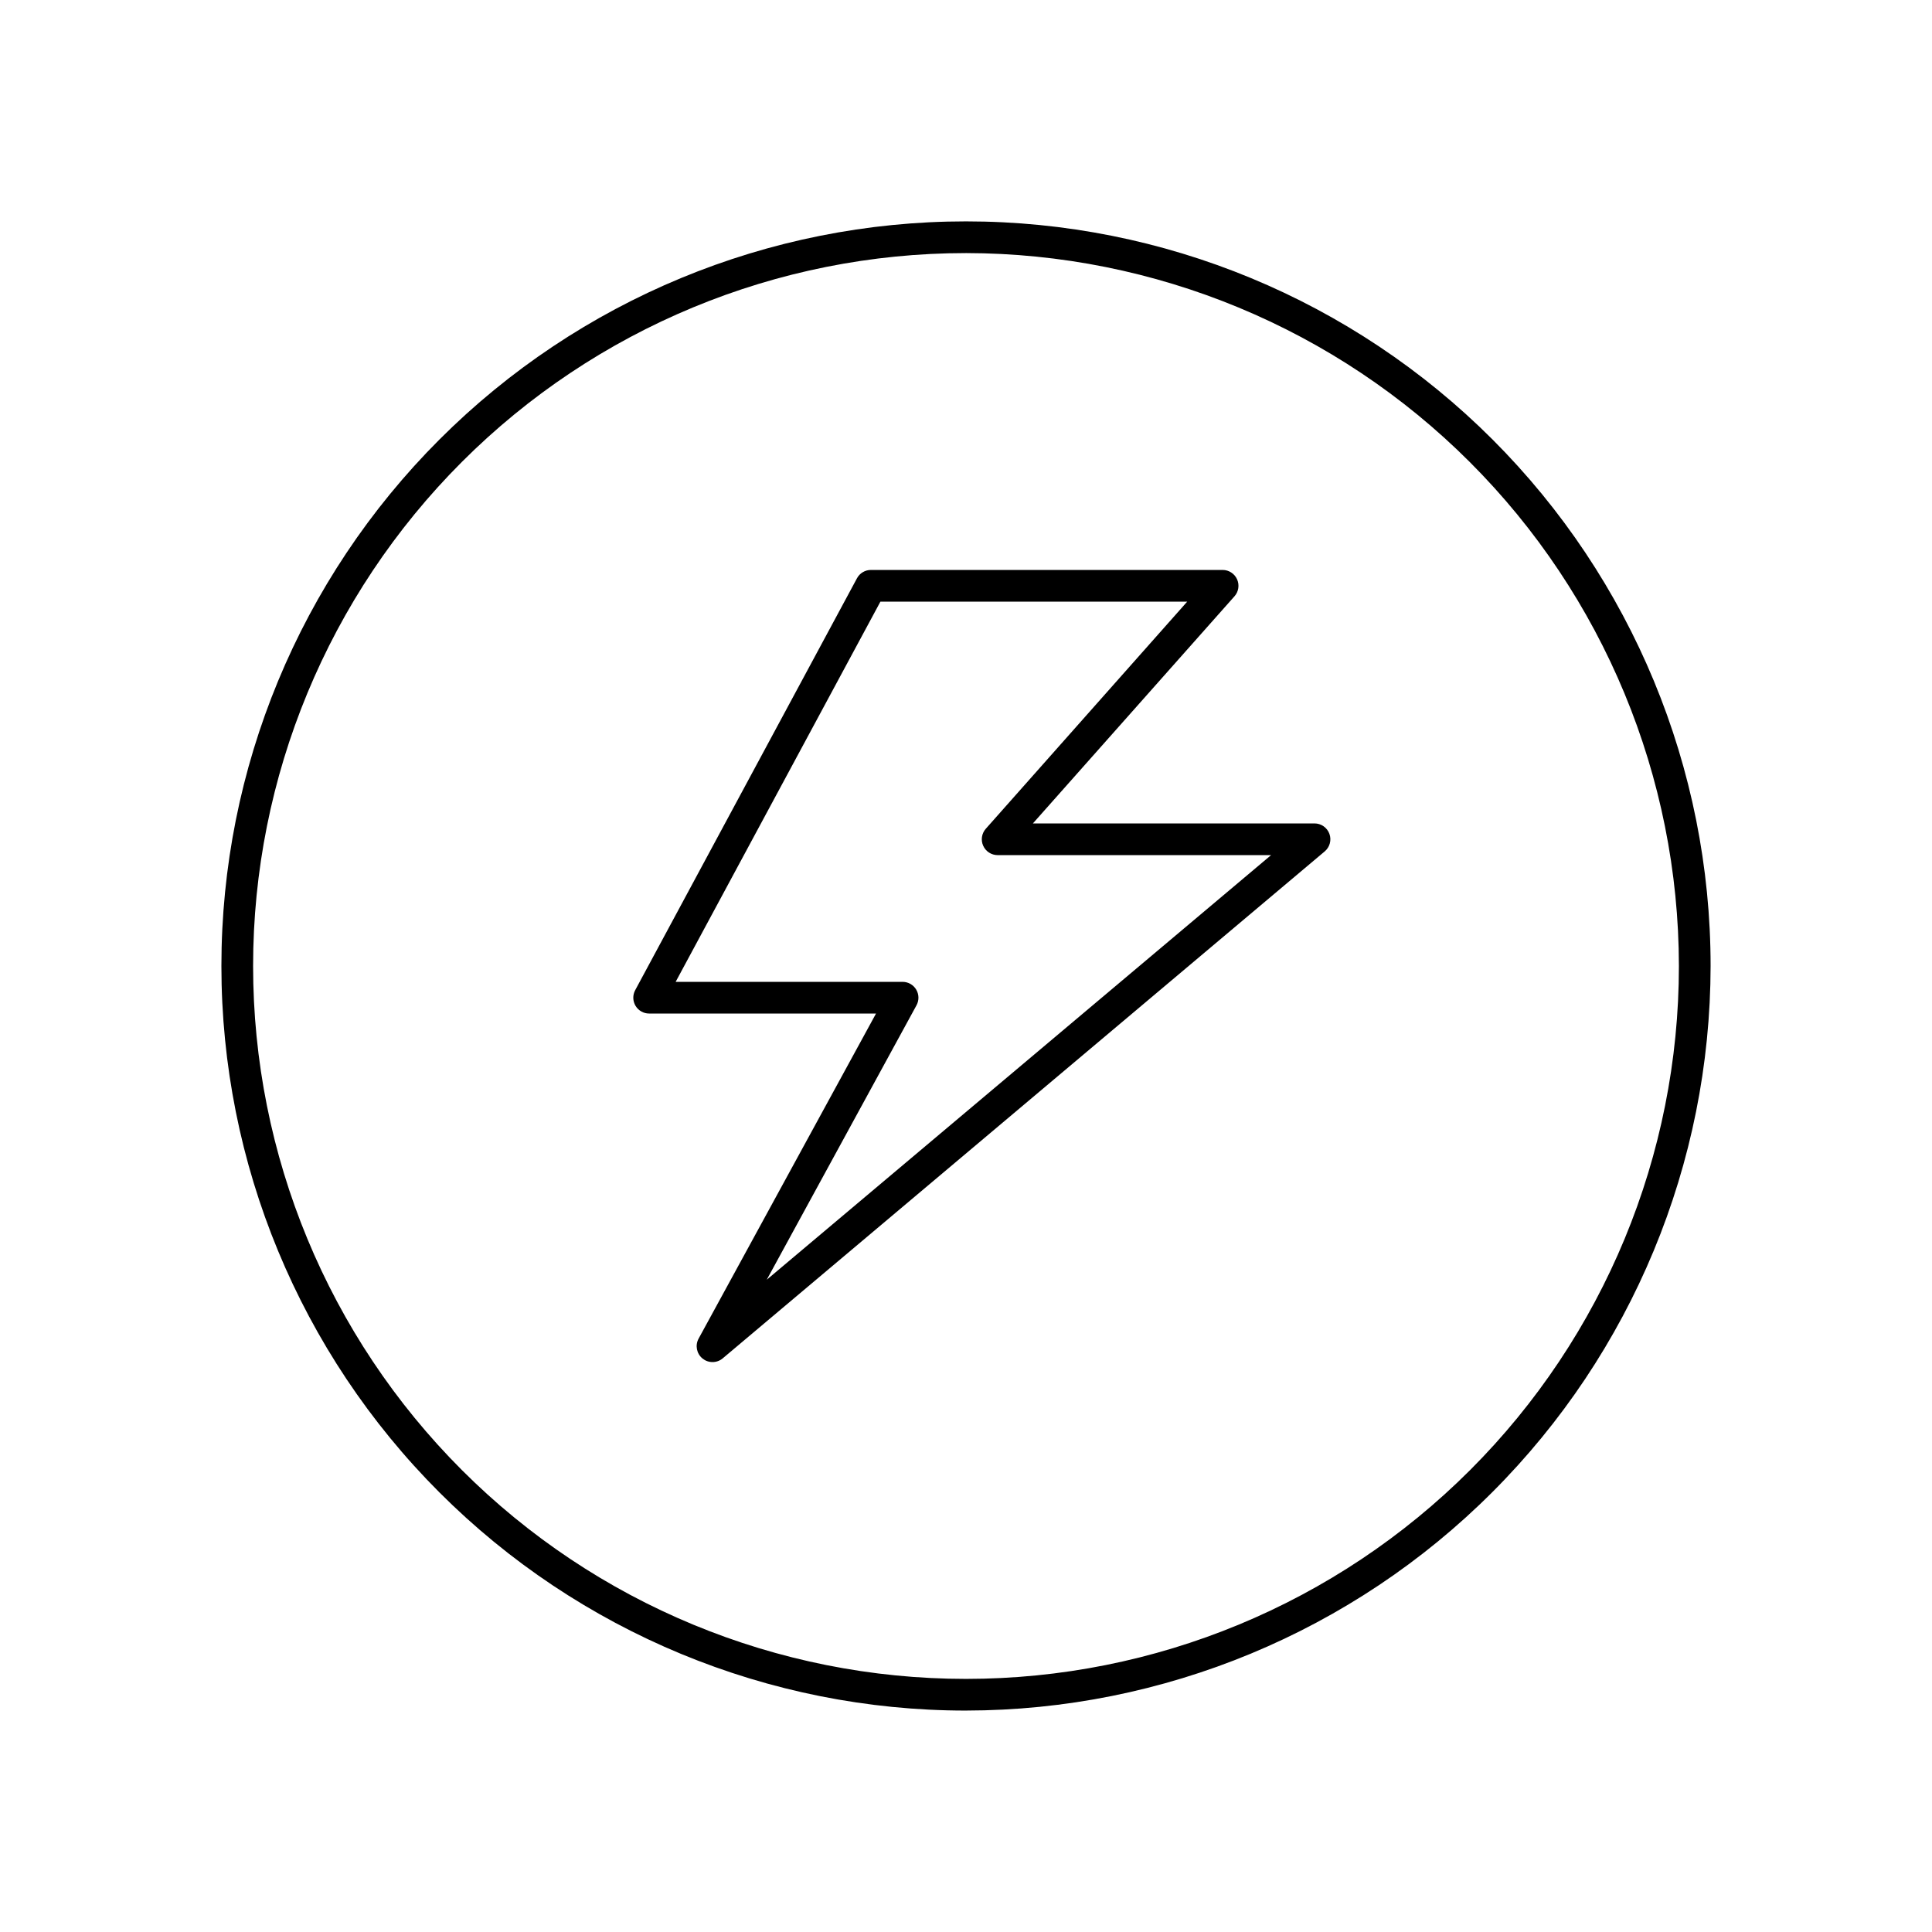 <?xml version="1.0" encoding="UTF-8"?>
<!-- Uploaded to: ICON Repo, www.iconrepo.com, Generator: ICON Repo Mixer Tools -->
<svg fill="#000000" width="800px" height="800px" version="1.1" viewBox="144 144 512 512" xmlns="http://www.w3.org/2000/svg">
 <g>
  <path d="m400 597.32c-52.336 0-102.53-20.789-139.53-57.797-37.008-37.004-57.797-87.195-57.797-139.53 0-52.336 20.789-102.53 57.797-139.53 37.004-37.008 87.195-57.797 139.53-57.797 52.332 0 102.52 20.789 139.53 57.797 37.008 37.004 57.797 87.195 57.797 139.53-0.059 52.312-20.871 102.47-57.863 139.46-36.992 36.992-87.148 57.805-139.46 57.863zm0-386.25c-50.109 0-98.164 19.906-133.59 55.336s-55.336 83.484-55.336 133.59c0 50.105 19.906 98.16 55.336 133.59 35.43 35.434 83.484 55.336 133.59 55.336 50.105 0 98.16-19.902 133.59-55.336 35.434-35.43 55.336-83.484 55.336-133.59-0.055-50.09-19.98-98.113-55.398-133.53-35.418-35.418-83.441-55.34-133.53-55.398z"/>
  <path d="m332.82 504.96c-0.969 0.004-1.906-0.332-2.652-0.945-1.562-1.277-1.996-3.484-1.035-5.258l47.023-86.16h-60.129c-1.477 0-2.848-0.777-3.606-2.047-0.754-1.27-0.789-2.84-0.09-4.141l58.777-109.16c0.73-1.359 2.152-2.207 3.695-2.207h93.203c1.652 0 3.152 0.969 3.832 2.477 0.676 1.508 0.406 3.273-0.691 4.508l-53.418 60.188h74.629c1.766 0 3.344 1.102 3.949 2.762s0.109 3.519-1.246 4.656l-159.54 134.35c-0.758 0.637-1.715 0.984-2.703 0.98zm-9.766-100.76h60.145c1.484 0.004 2.852 0.781 3.609 2.055s0.785 2.852 0.078 4.152l-39.684 72.727 133.65-112.52h-72.465c-1.652 0-3.152-0.969-3.828-2.477-0.68-1.508-0.41-3.273 0.688-4.508l53.379-60.191h-81.305z"/>
 </g>
</svg>
